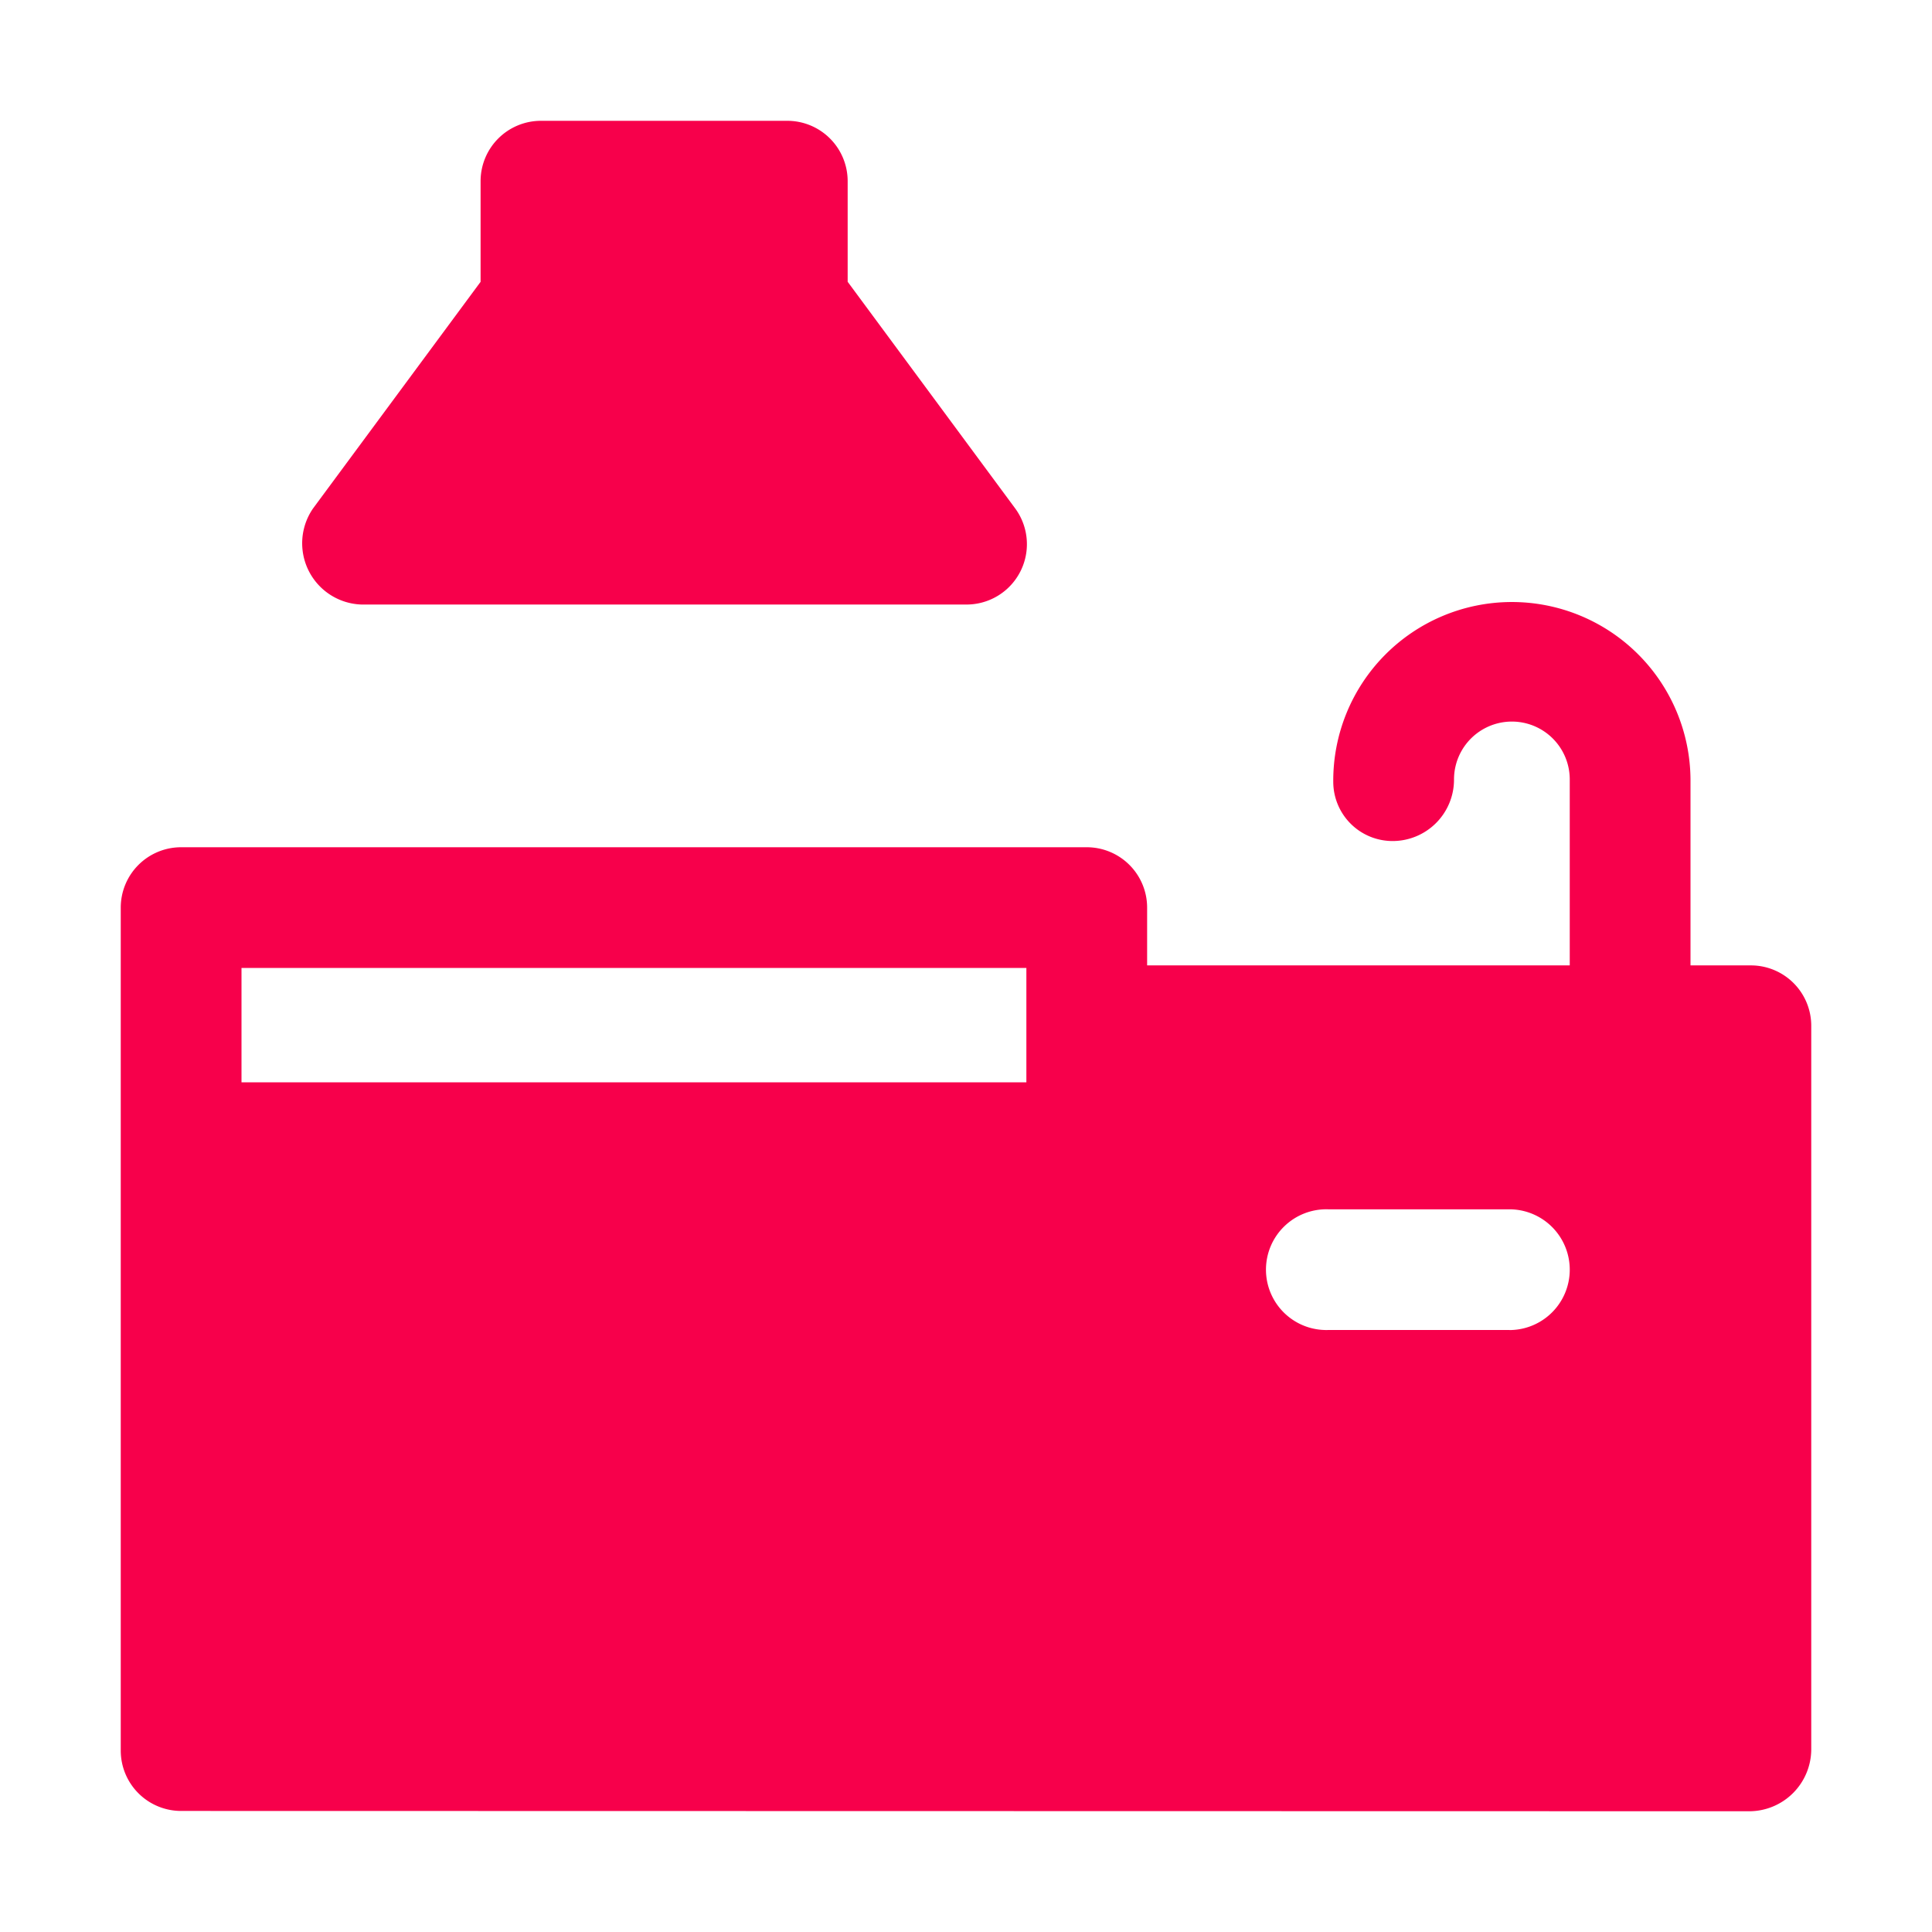 <svg xmlns="http://www.w3.org/2000/svg" version="1.1" xmlns:xlink="http://www.w3.org/1999/xlink" width="512" height="512" x="0" y="0" viewBox="0 0 32 32" style="enable-background:new 0 0 512 512" xml:space="preserve" class=""><g><path d="M5.99 10.013h10.02a1 1 0 0 0 .804-1.593L14.04 4.667V3a1 1 0 0 0-1-.999H8.96a1 1 0 0 0-1 1v1.667L5.186 8.42a1.015 1.015 0 0 0 .804 1.593zM29 15.99h-1v-3.08a2.958 2.958 0 1 0-5.917.04.982.982 0 0 0 1 .98 1.017 1.017 0 0 0 1-1.02.958.958 0 1 1 1.917 0v3.08h-7v-.957a1 1 0 0 0-1-1H3a1 1 0 0 0-1 1v13.962a1 1 0 0 0 1 1L28.987 30A1.029 1.029 0 0 0 30 28.98V16.99a1 1 0 0 0-1-1zm-12 1.937H4v-1.895h13zm8 4.102h-3a1 1 0 1 1 0-1.999h3a1 1 0 1 1 0 2z" fill="#f7004b" opacity="1" data-original="#000000" class=""></path></g></svg>